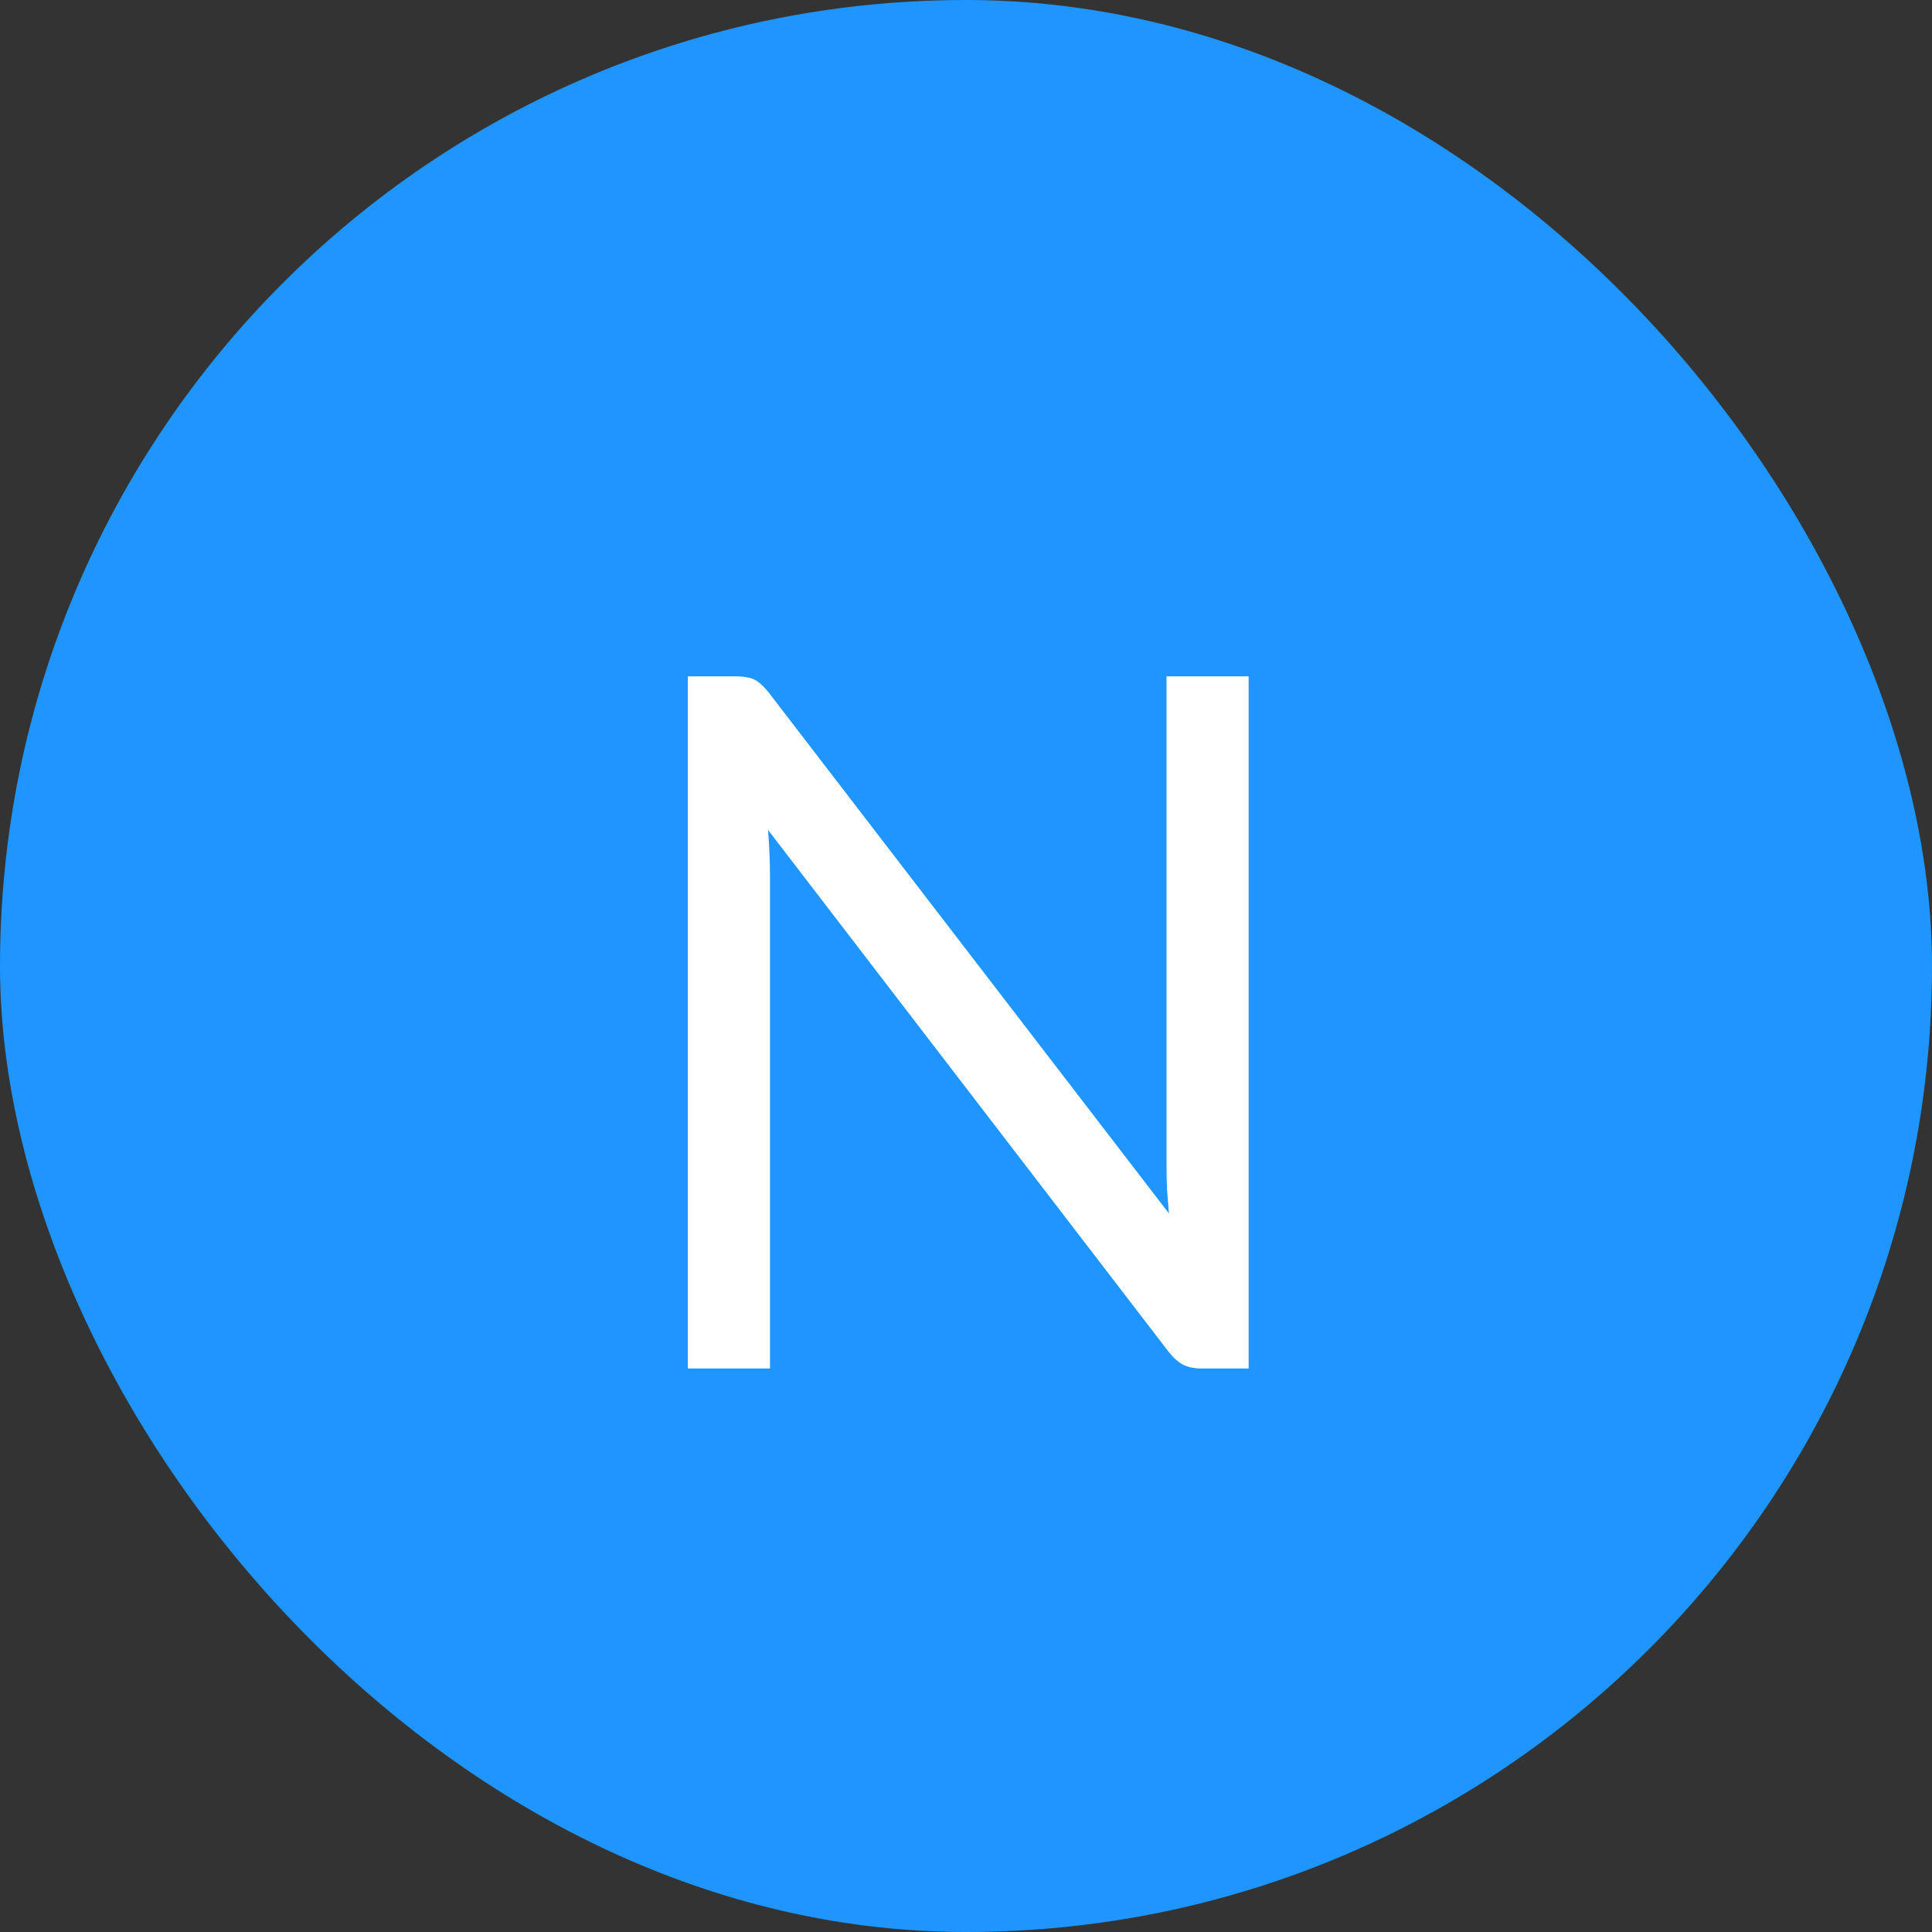 <svg width="24" height="24" viewBox="0 0 24 24" fill="none" xmlns="http://www.w3.org/2000/svg">
<rect x="0" y="0" width="24" height="24" fill="#333333" stroke="none"/>
<g clip-path="url(#clip0_15494_8760)">
<rect width="24" height="24" rx="12" fill="#1F95FF"/>
<path d="M15.511 8.402V17H14.929C14.837 17 14.759 16.984 14.695 16.952C14.635 16.92 14.575 16.866 14.515 16.79L9.541 10.31C9.549 10.41 9.555 10.508 9.559 10.604C9.563 10.7 9.565 10.79 9.565 10.874V17H8.545V8.402H9.145C9.197 8.402 9.241 8.406 9.277 8.414C9.313 8.418 9.345 8.428 9.373 8.444C9.401 8.456 9.429 8.476 9.457 8.504C9.485 8.528 9.515 8.56 9.547 8.6L14.521 15.074C14.513 14.97 14.505 14.87 14.497 14.774C14.493 14.674 14.491 14.58 14.491 14.492V8.402H15.511Z" fill="white"/>
</g>
<defs>
<clipPath id="clip0_15494_8760">
<rect width="24" height="24" rx="12" fill="white"/>
</clipPath>
</defs>
</svg>
